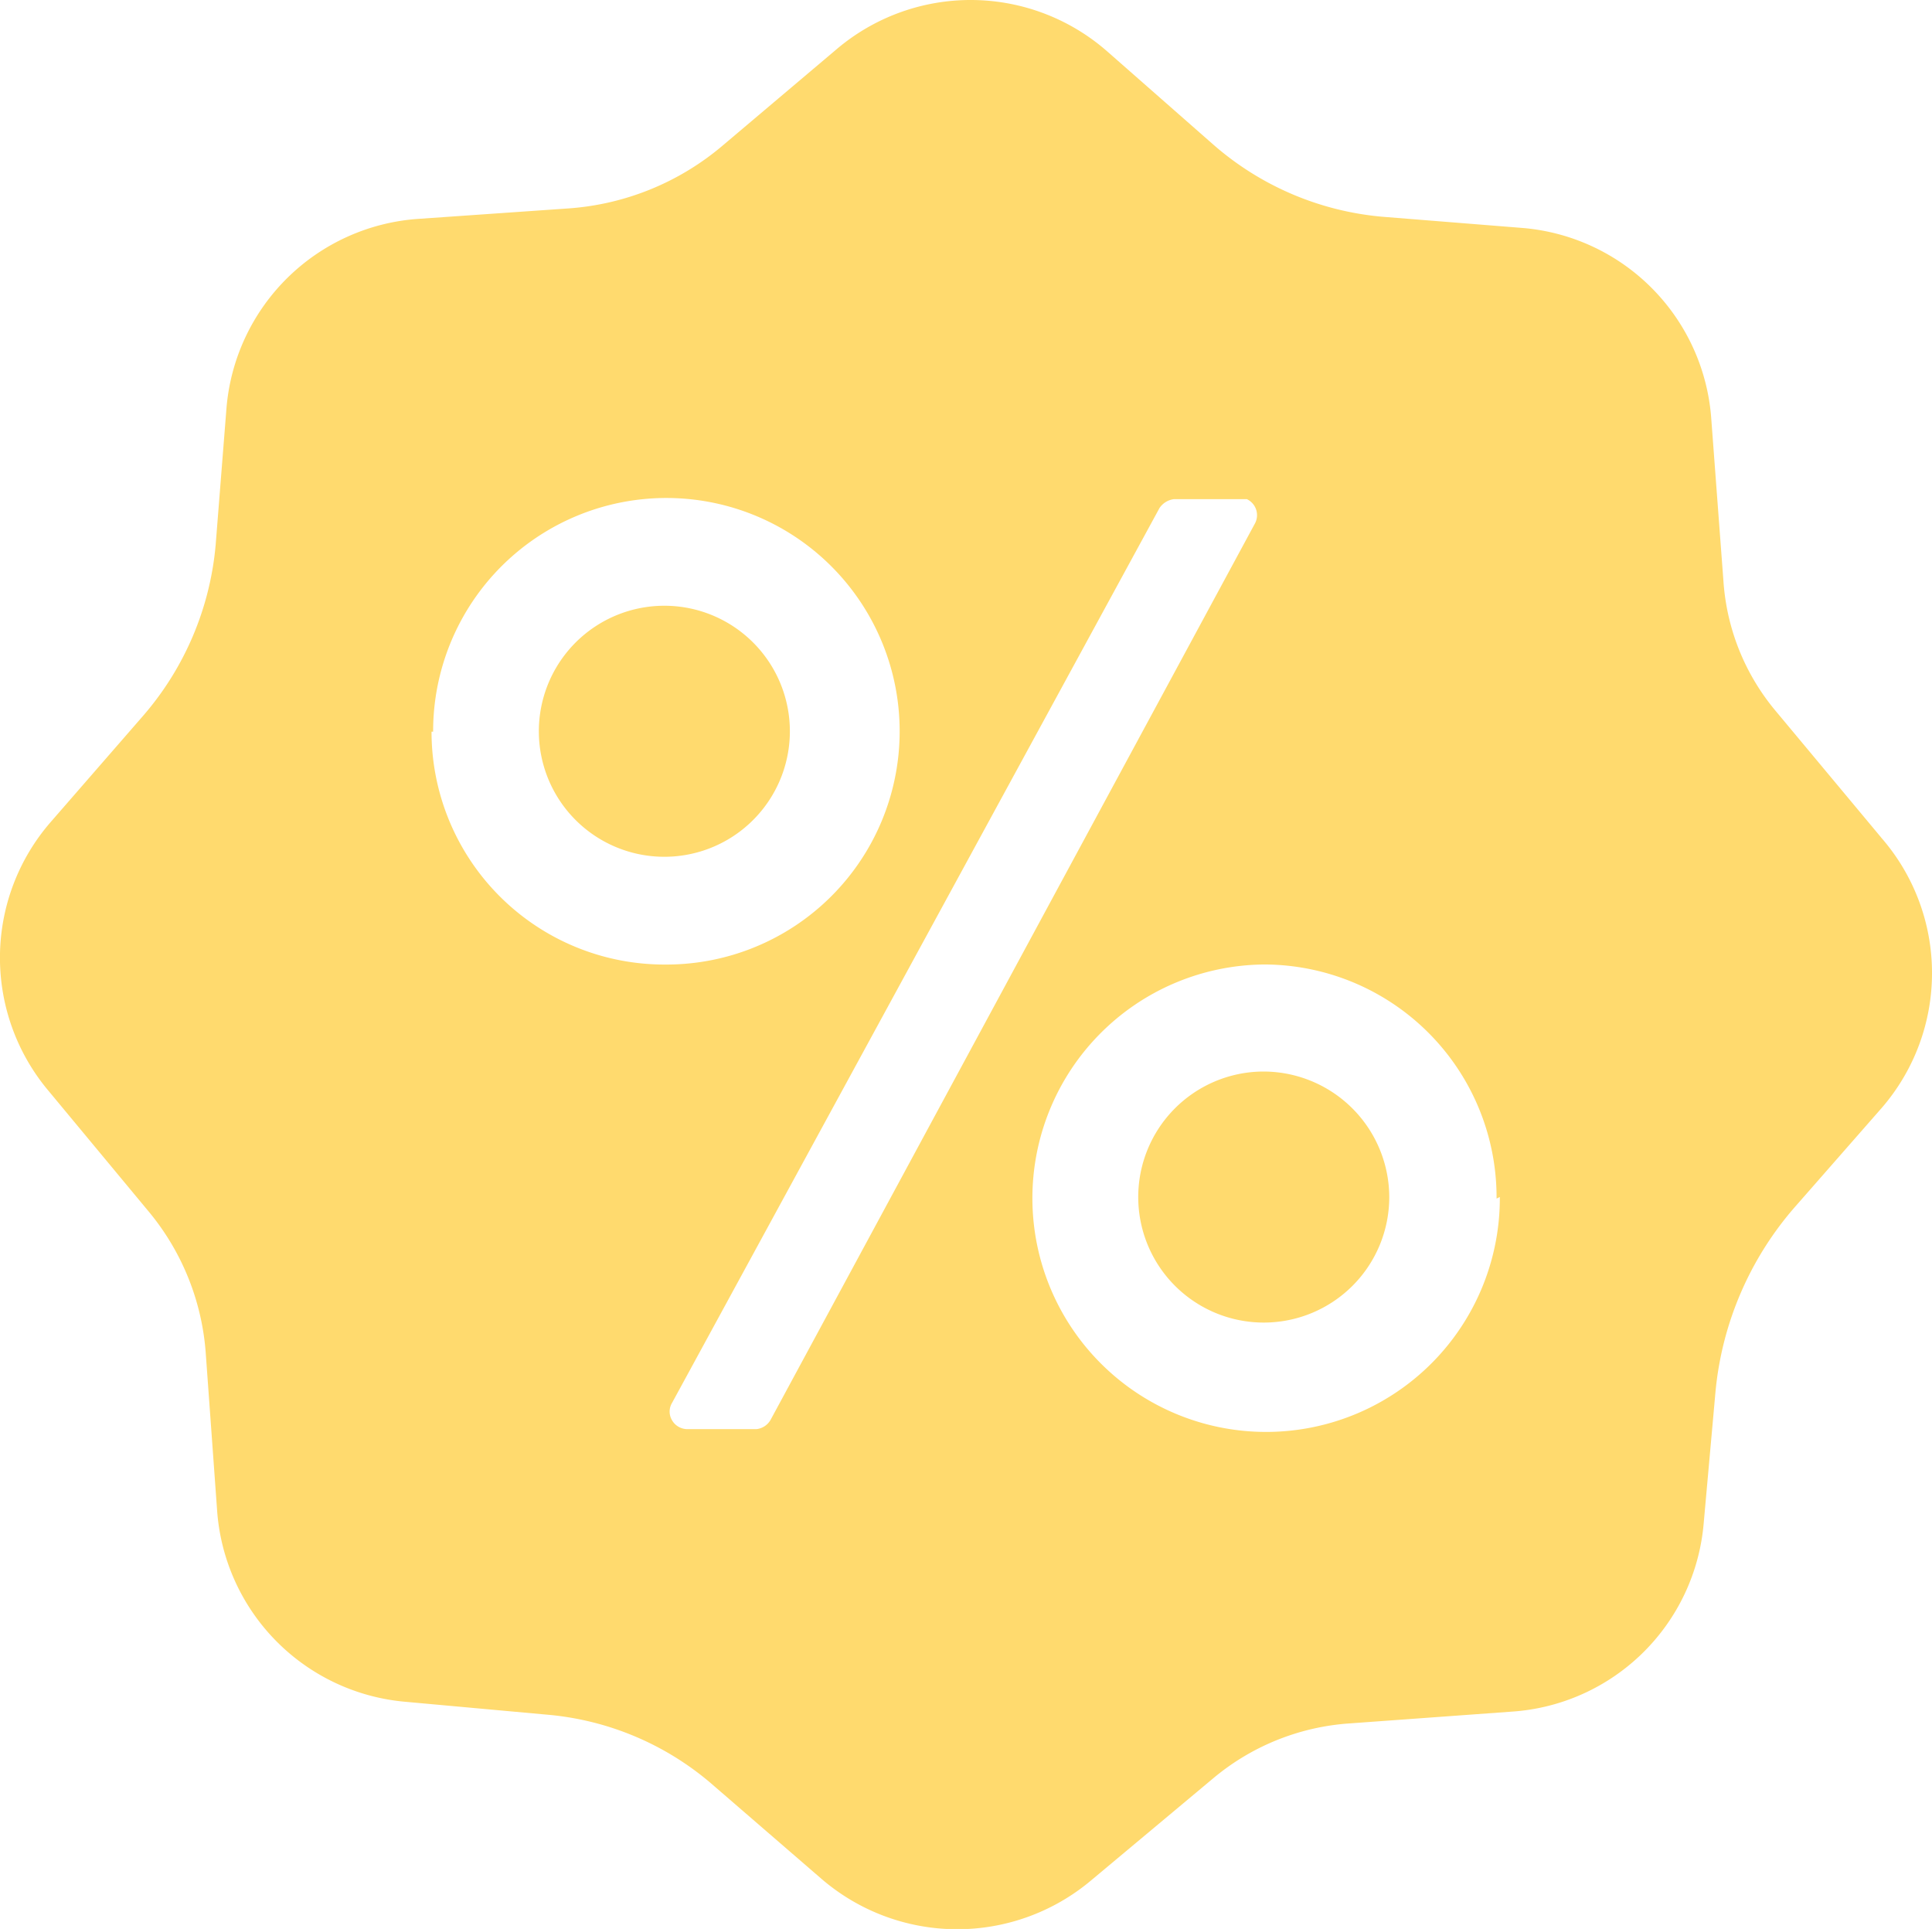 <svg xmlns="http://www.w3.org/2000/svg" width="30.247" height="30.198" viewBox="0 0 30.247 30.198">
  <g id="promotions-svgrepo-com" transform="translate(-2.002 -2.021)">
    <path id="Path_273" data-name="Path 273" d="M32.246,28.66a1.965,1.965,0,1,0,1.984,1.971h0a1.971,1.971,0,0,0-1.958-1.971Z" transform="translate(-10.478 -9.864)" fill="#ffda6e"/>
    <path id="Path_274" data-name="Path 274" d="M17.365,17.08a1.965,1.965,0,1,0,1.391.578,1.965,1.965,0,0,0-1.391-.578Z" transform="translate(-4.961 -5.576)" fill="#ffda6e"/>
    <path id="Path_275" data-name="Path 275" d="M31.452,15.131,29.809,13.16a3.533,3.533,0,0,1-.825-2.04L28.795,8.6a3.23,3.23,0,0,0-2.953-3.01l-2.2-.176A4.635,4.635,0,0,1,21,4.287L19.33,2.82a3.243,3.243,0,0,0-4.219-.038L13.3,4.313a4.181,4.181,0,0,1-2.387.97l-2.355.164a3.237,3.237,0,0,0-3.01,2.96l-.17,2.147a4.717,4.717,0,0,1-1.133,2.67L2.8,14.885A3.237,3.237,0,0,0,2.763,19.1l1.568,1.889a3.91,3.91,0,0,1,.894,2.242L5.4,25.653a3.237,3.237,0,0,0,2.953,3.01l2.2.2a4.553,4.553,0,0,1,2.632,1.121l1.675,1.448a3.256,3.256,0,0,0,4.219.031l1.921-1.606A3.715,3.715,0,0,1,23.146,29l2.519-.183a3.23,3.23,0,0,0,3.01-2.953l.183-2.04A5.126,5.126,0,0,1,30.117,20.9l1.341-1.53a3.224,3.224,0,0,0-.006-4.238ZM8.783,13.475a3.652,3.652,0,1,1,3.64,3.646h0a3.646,3.646,0,0,1-3.665-3.646Zm5.283,10.774a.29.29,0,0,1-.22.145H12.756a.277.277,0,0,1-.233-.139.264.264,0,0,1,0-.271L20.155,9.974a.321.321,0,0,1,.227-.139h1.14a.277.277,0,0,1,.132.372h0Zm11.417-3.489a3.659,3.659,0,1,1-3.684-3.64h0a3.646,3.646,0,0,1,3.633,3.665h0Z" fill="#ffda6e"/>
  </g>
</svg>
